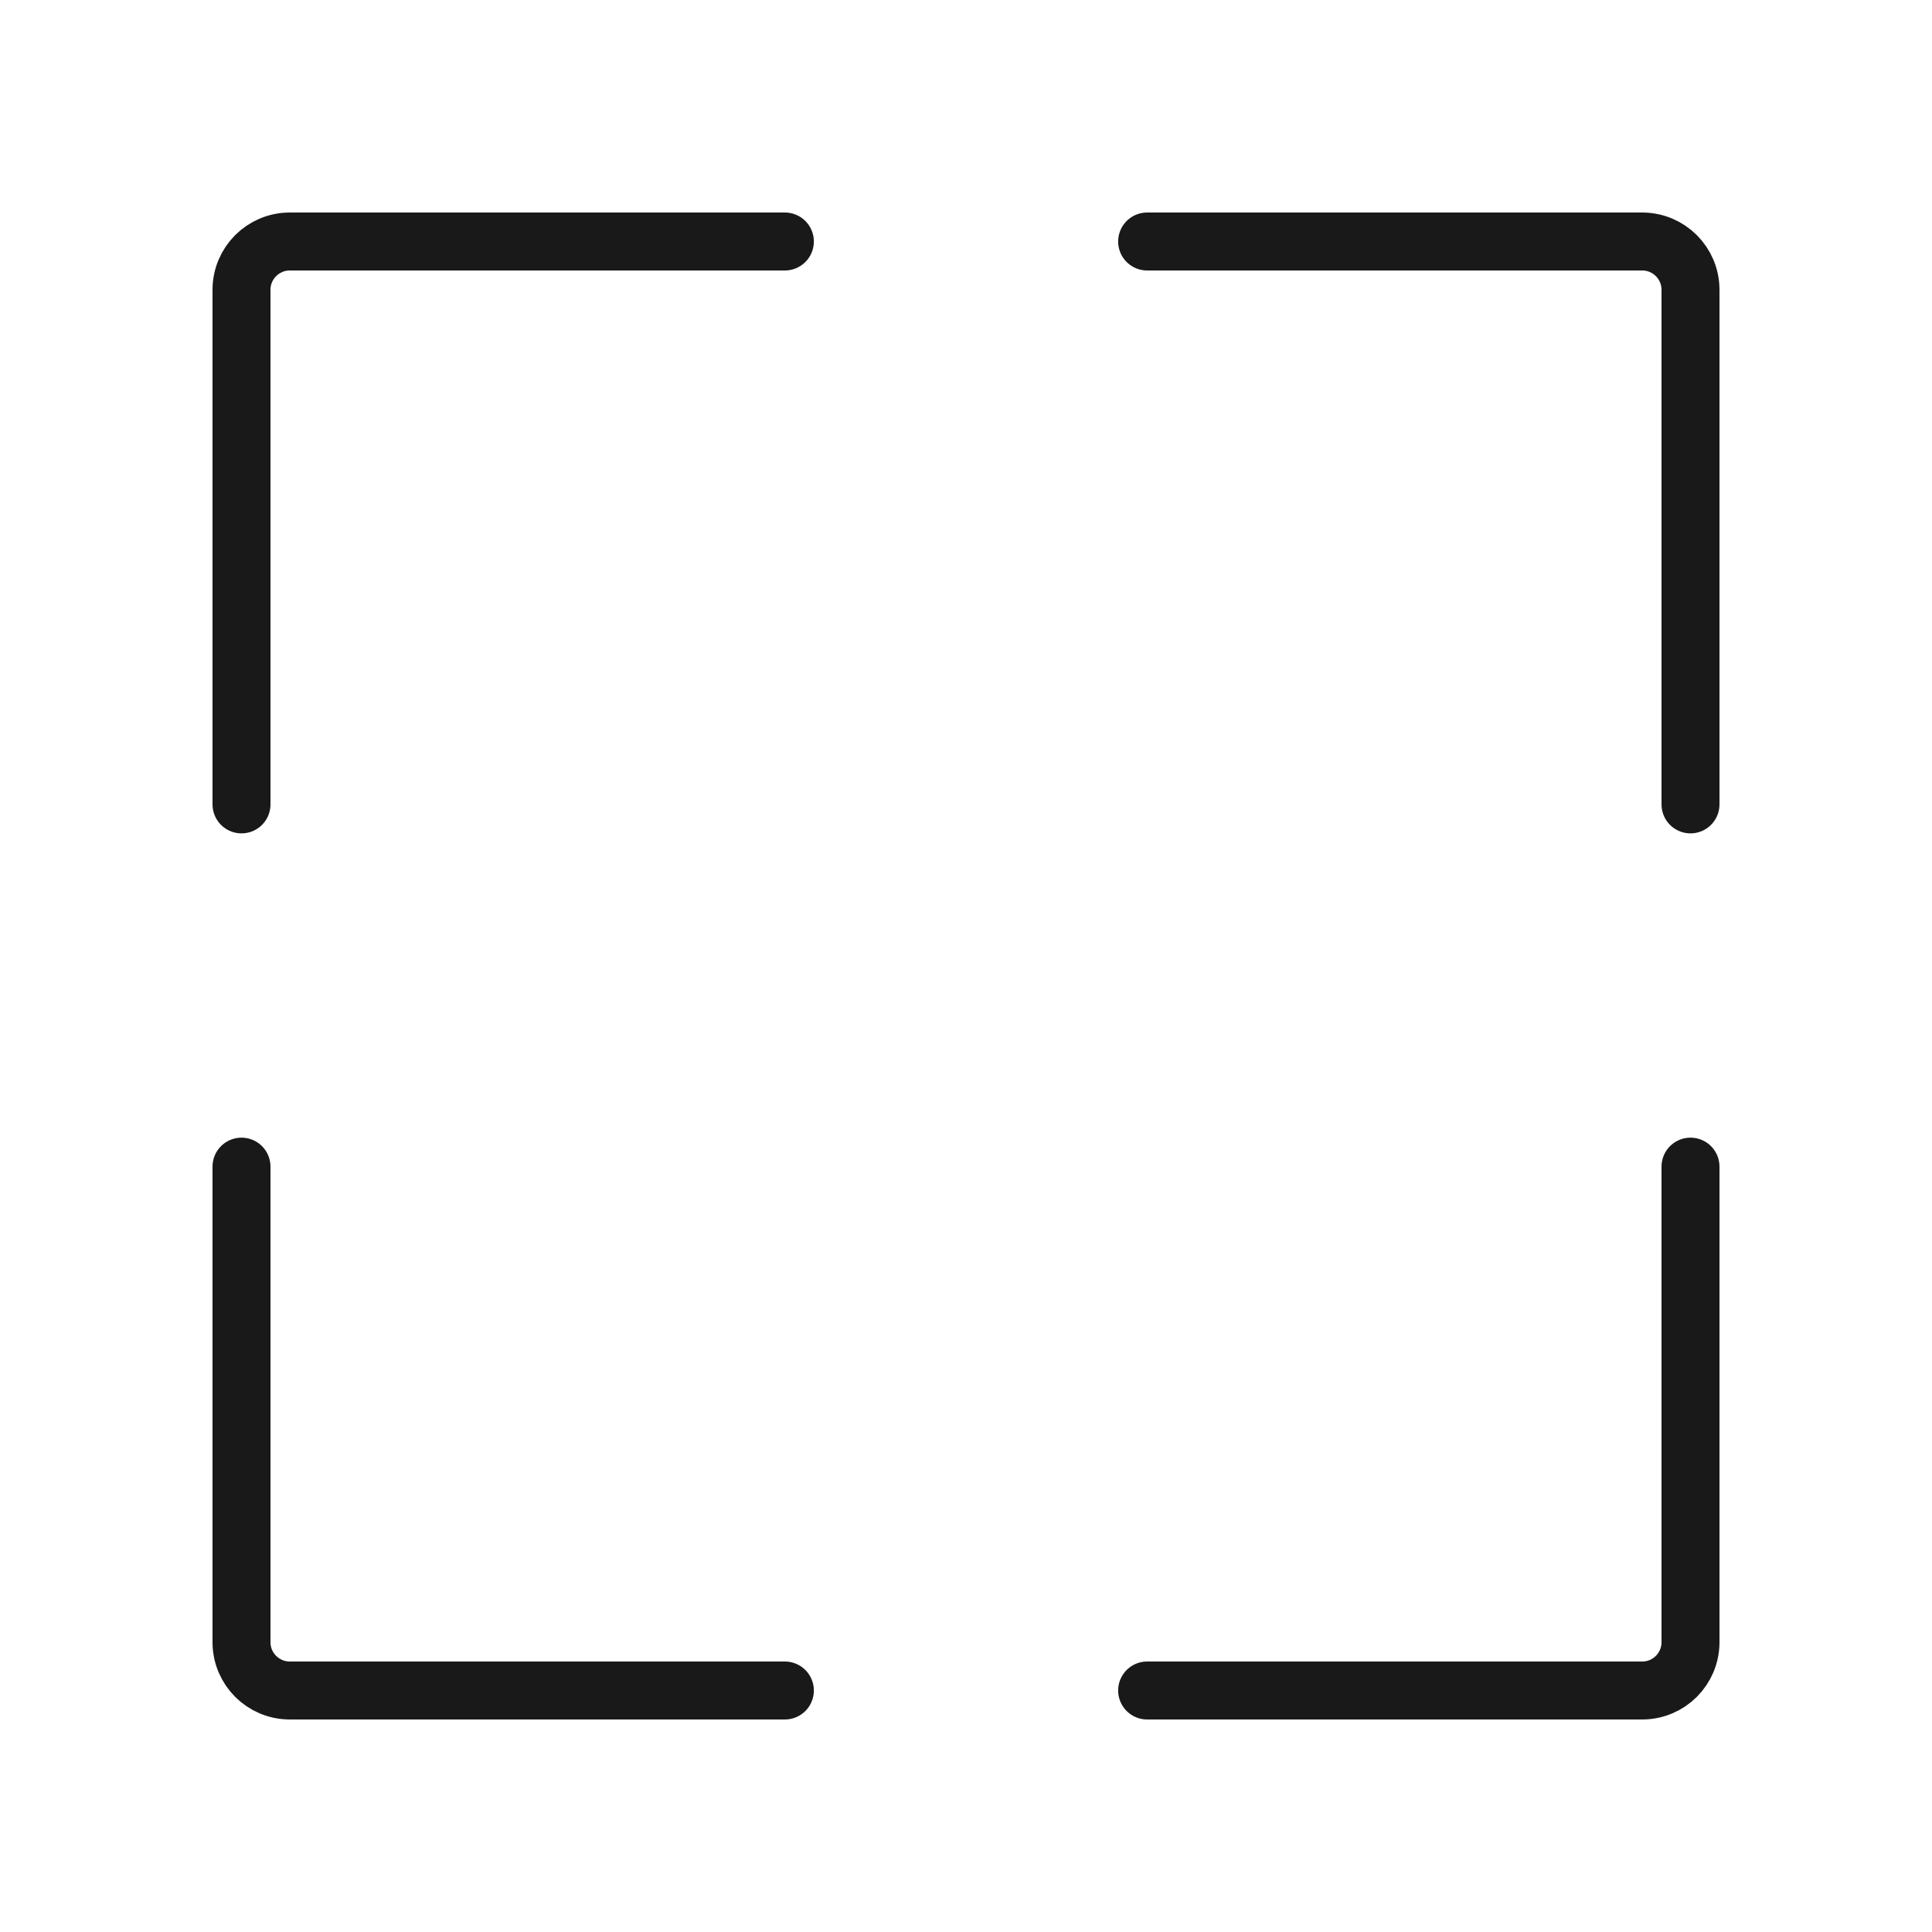 <?xml version="1.0" encoding="UTF-8"?>
<svg id="arrow" xmlns="http://www.w3.org/2000/svg" viewBox="0 0 400 400">
  <path d="M50,166.54V60c0-5.523,4.477-10,10-10h102.5" fill="none" stroke="#191919" stroke-linecap="round" stroke-linejoin="round" stroke-width="12"/>
  <path d="M162.5,350H60c-5.523,0-10-4.477-10-10v-98.46" fill="none" stroke="#191919" stroke-linecap="round" stroke-linejoin="round" stroke-width="12"/>
  <path d="M237.5,50h102.5c5.523,0,10,4.477,10,10v106.54" fill="none" stroke="#191919" stroke-linecap="round" stroke-linejoin="round" stroke-width="12"/>
  <path d="M350,241.54v98.46c0,5.523-4.477,10-10,10h-102.5" fill="none" stroke="#191919" stroke-linecap="round" stroke-linejoin="round" stroke-width="12"/>
</svg>